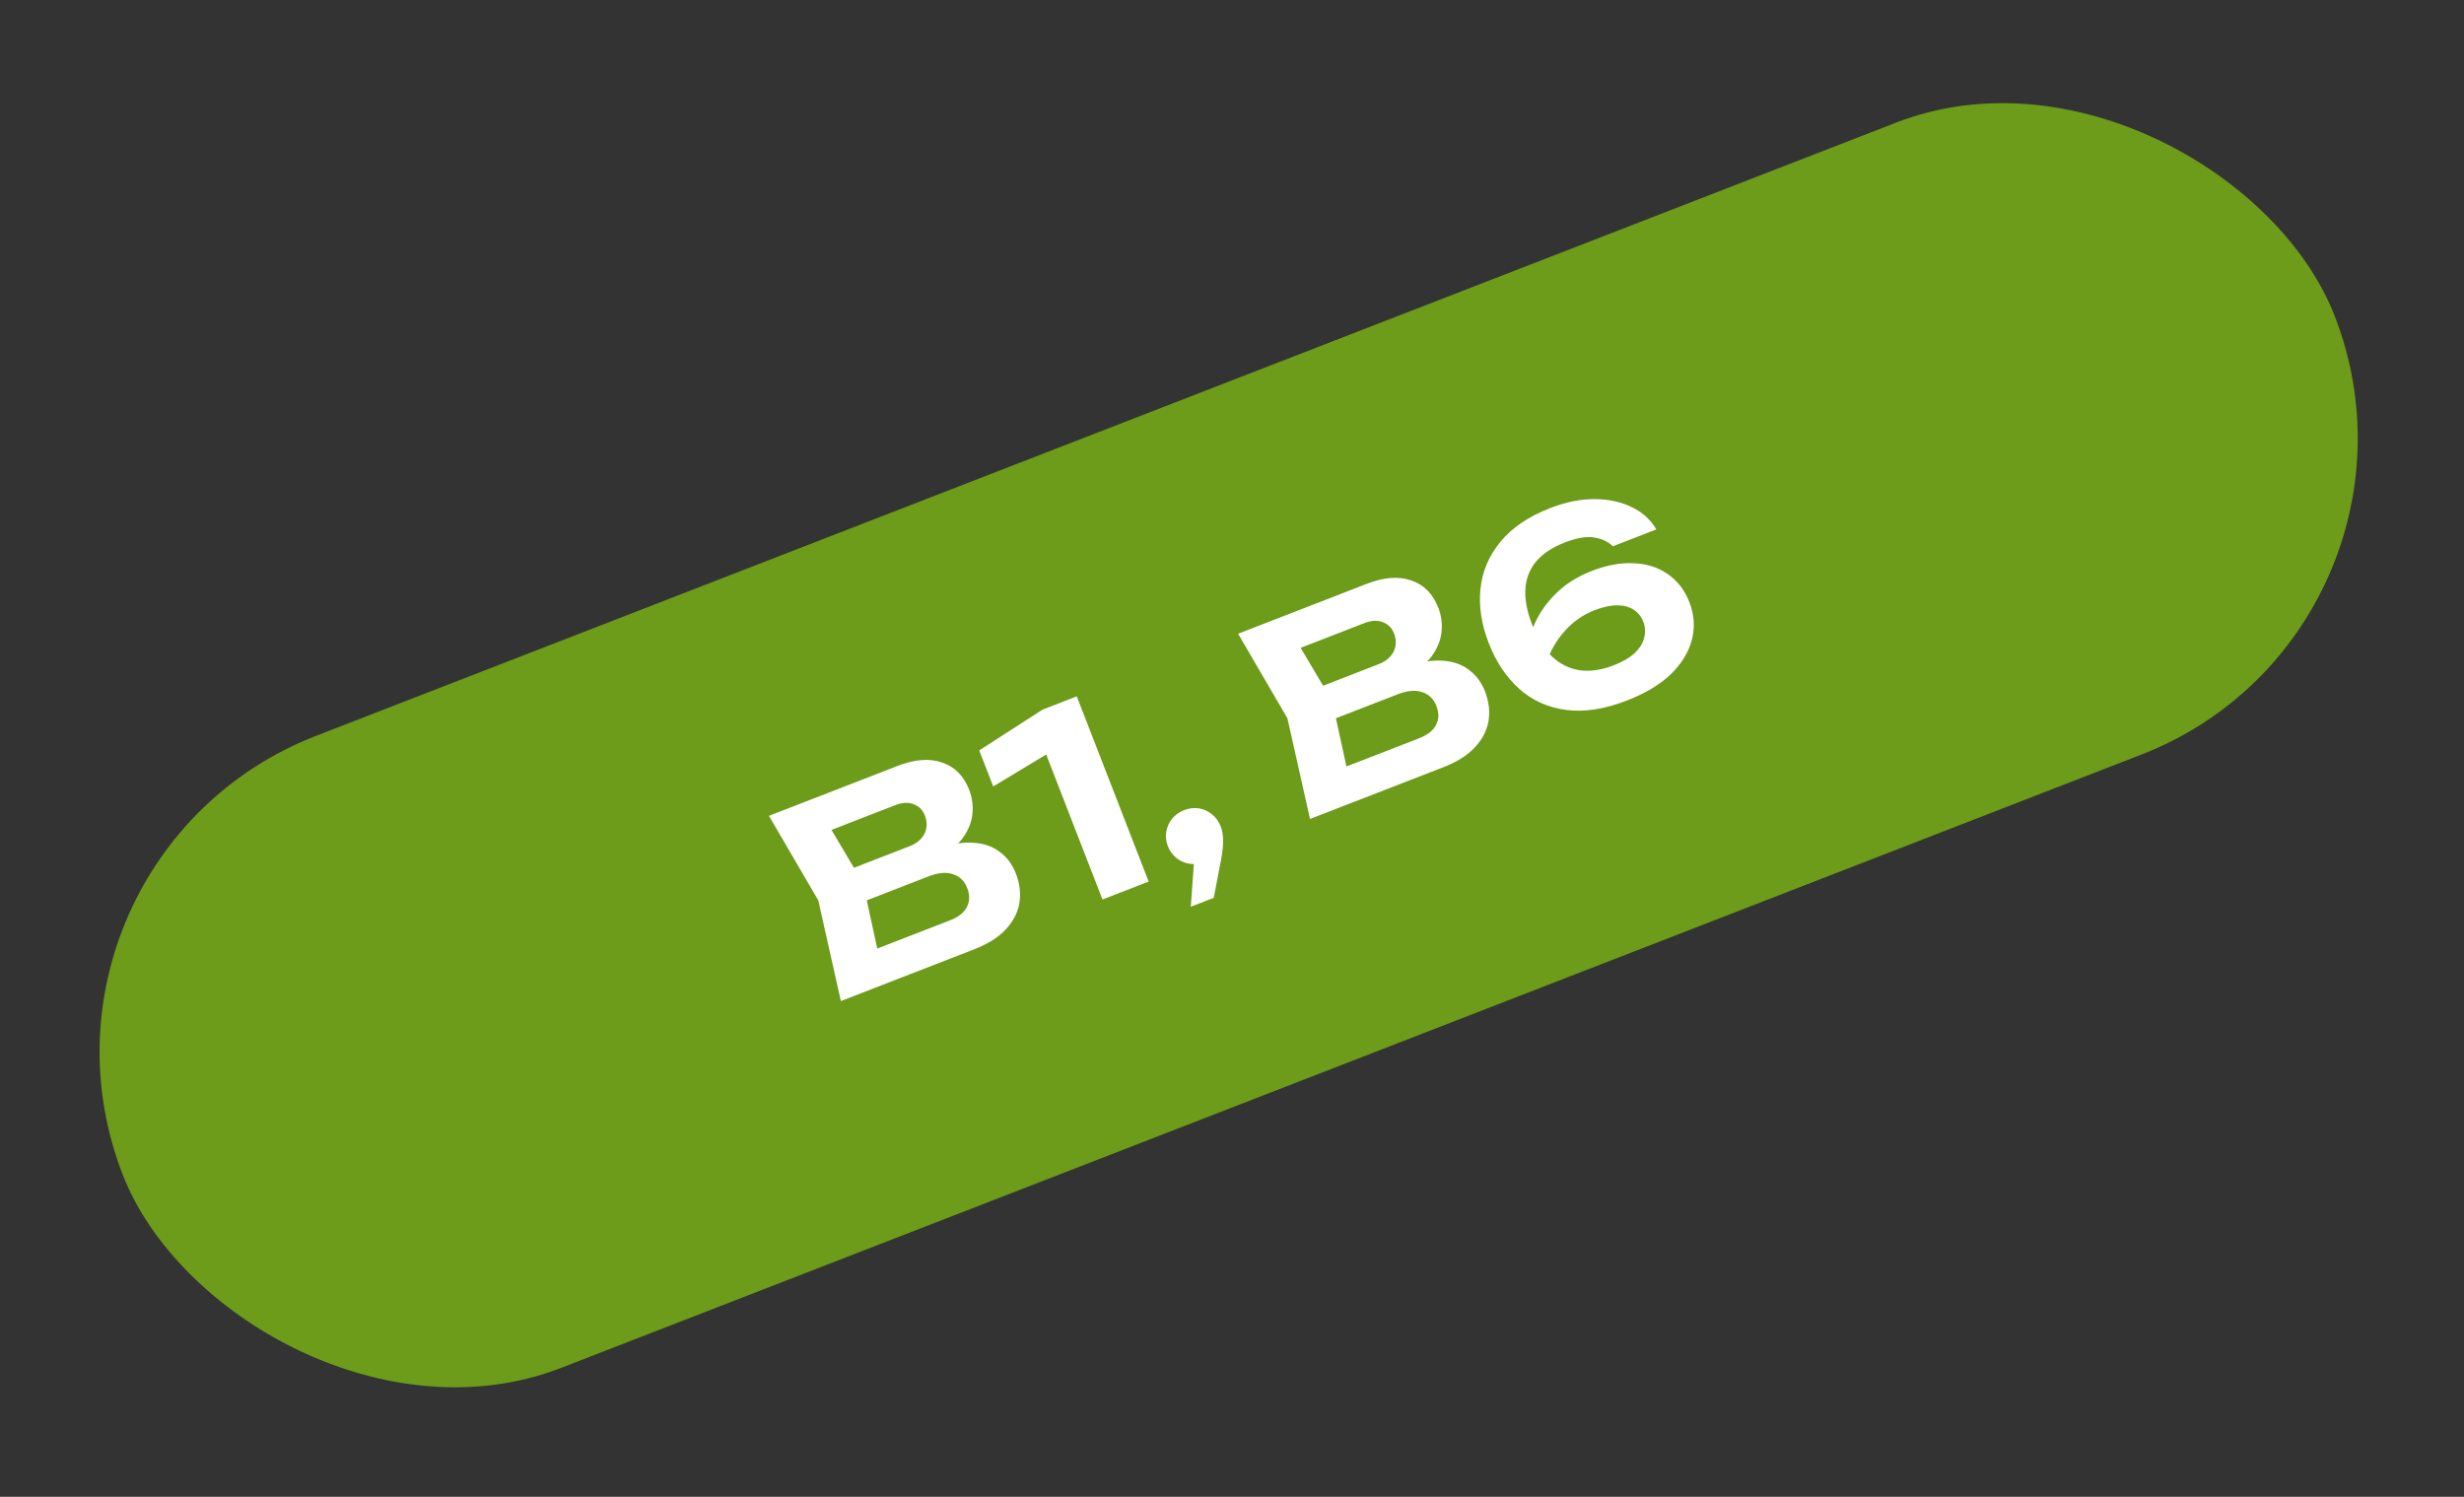 <?xml version="1.0" encoding="UTF-8"?> <svg xmlns="http://www.w3.org/2000/svg" width="186" height="113" viewBox="0 0 186 113" fill="none"><rect x="0" y="0" width="186" height="113" fill="#333333" stroke="none"/><g clip-path="url(#clip0_391_4193)"><rect y="64.811" width="179.117" height="51.176" rx="25.588" transform="rotate(-21.213 0 64.811)" fill="#6C9C19"></rect><path d="M70.469 64.963L70.5 64.157C71.603 63.757 72.563 63.578 73.38 63.618C74.209 63.654 74.898 63.88 75.445 64.297C76.001 64.696 76.414 65.244 76.684 65.94C76.978 66.698 77.067 67.443 76.951 68.175C76.829 68.894 76.486 69.557 75.92 70.163C75.367 70.764 74.574 71.264 73.542 71.665L63.474 75.573L61.77 67.975L58.047 61.589L67.761 57.819C69.053 57.317 70.172 57.233 71.117 57.567C72.07 57.884 72.751 58.571 73.161 59.627C73.388 60.211 73.468 60.824 73.402 61.464C73.336 62.105 73.077 62.728 72.625 63.332C72.168 63.924 71.45 64.468 70.469 64.963ZM66.609 73.369L64.623 72.231L71.726 69.473C72.335 69.237 72.752 68.911 72.977 68.495C73.209 68.061 73.222 67.577 73.014 67.043C72.807 66.508 72.45 66.16 71.944 65.999C71.446 65.821 70.824 65.876 70.078 66.166L64.261 68.424L63.306 65.963L68.675 63.878C69.185 63.681 69.552 63.374 69.777 62.957C69.996 62.529 70.007 62.06 69.81 61.55C69.65 61.14 69.371 60.862 68.971 60.717C68.579 60.554 68.116 60.577 67.582 60.784L61.168 63.274L61.847 61.101L65.144 66.665L66.609 73.369ZM81.282 52.571L86.71 66.554L83.223 67.907L78.259 55.117L80.556 56.006L74.976 59.373L73.92 56.651L78.691 53.577L81.282 52.571ZM89.889 68.453L90.218 63.884L90.896 65.079C90.536 65.219 90.166 65.263 89.788 65.209C89.422 65.151 89.094 65.006 88.805 64.776C88.51 64.532 88.295 64.237 88.16 63.889C88.015 63.516 87.975 63.153 88.038 62.799C88.096 62.433 88.24 62.106 88.471 61.816C88.714 61.521 89.016 61.304 89.377 61.164C89.762 61.014 90.138 60.969 90.504 61.027C90.869 61.085 91.2 61.236 91.494 61.479C91.784 61.71 92.004 62.018 92.153 62.403C92.288 62.751 92.346 63.158 92.326 63.623C92.319 64.084 92.231 64.704 92.062 65.485L91.623 67.78L89.889 68.453ZM105.883 51.217L105.914 50.412C107.018 50.012 107.978 49.832 108.794 49.873C109.623 49.909 110.312 50.135 110.86 50.552C111.415 50.951 111.828 51.499 112.098 52.195C112.393 52.953 112.481 53.698 112.365 54.43C112.244 55.149 111.9 55.812 111.334 56.417C110.781 57.018 109.988 57.519 108.957 57.919L98.888 61.827L97.184 54.229L93.461 47.844L103.175 44.073C104.468 43.572 105.587 43.488 106.531 43.822C107.484 44.139 108.165 44.825 108.575 45.882C108.802 46.466 108.882 47.078 108.816 47.719C108.75 48.36 108.491 48.982 108.04 49.587C107.583 50.179 106.864 50.722 105.883 51.217ZM102.024 59.623L100.037 58.485L107.141 55.728C107.75 55.492 108.167 55.165 108.391 54.749C108.624 54.316 108.636 53.832 108.429 53.297C108.221 52.763 107.864 52.415 107.358 52.254C106.86 52.075 106.238 52.131 105.492 52.42L99.675 54.678L98.72 52.217L104.09 50.133C104.599 49.935 104.966 49.628 105.191 49.212C105.411 48.783 105.422 48.314 105.224 47.805C105.065 47.395 104.785 47.117 104.386 46.972C103.994 46.809 103.53 46.832 102.996 47.039L96.582 49.528L97.262 47.355L100.559 52.919L102.024 59.623ZM117.006 38.362C118.199 37.899 119.32 37.671 120.367 37.679C121.427 37.683 122.363 37.885 123.176 38.284C123.984 38.671 124.602 39.232 125.031 39.967L121.749 41.241C121.399 40.89 120.934 40.67 120.356 40.58C119.772 40.477 119.027 40.602 118.12 40.955C117.15 41.331 116.418 41.822 115.924 42.429C115.443 43.03 115.183 43.725 115.145 44.512C115.103 45.286 115.269 46.158 115.646 47.128C116.046 48.16 116.545 48.967 117.144 49.55C117.754 50.128 118.455 50.478 119.246 50.6C120.032 50.71 120.892 50.584 121.824 50.222C122.483 49.966 123.002 49.665 123.382 49.317C123.77 48.952 124.012 48.565 124.111 48.155C124.221 47.74 124.2 47.333 124.045 46.936C123.891 46.538 123.644 46.233 123.304 46.022C122.977 45.806 122.571 45.699 122.086 45.701C121.596 45.691 121.021 45.814 120.362 46.07C119.505 46.403 118.762 46.92 118.133 47.621C117.512 48.306 117.04 49.118 116.719 50.058L115.137 49.685C115.235 48.76 115.48 47.879 115.869 47.041C116.255 46.191 116.802 45.428 117.512 44.752C118.218 44.063 119.105 43.511 120.174 43.096C121.317 42.653 122.38 42.462 123.363 42.524C124.353 42.569 125.204 42.846 125.917 43.356C126.642 43.861 127.178 44.561 127.526 45.456C127.892 46.401 127.957 47.341 127.72 48.277C127.482 49.213 126.955 50.083 126.137 50.887C125.314 51.678 124.206 52.344 122.814 52.884C121.124 53.54 119.592 53.777 118.22 53.595C116.848 53.412 115.67 52.883 114.686 52.006C113.697 51.117 112.928 49.964 112.378 48.547C111.828 47.13 111.62 45.766 111.755 44.455C111.89 43.144 112.39 41.963 113.255 40.912C114.127 39.844 115.378 38.994 117.006 38.362Z" fill="white"></path></g><defs><clipPath id="clip0_391_4193"><rect y="64.811" width="179.117" height="51.176" rx="25.588" transform="rotate(-21.213 0 64.811)" fill="white"></rect></clipPath></defs></svg> 
